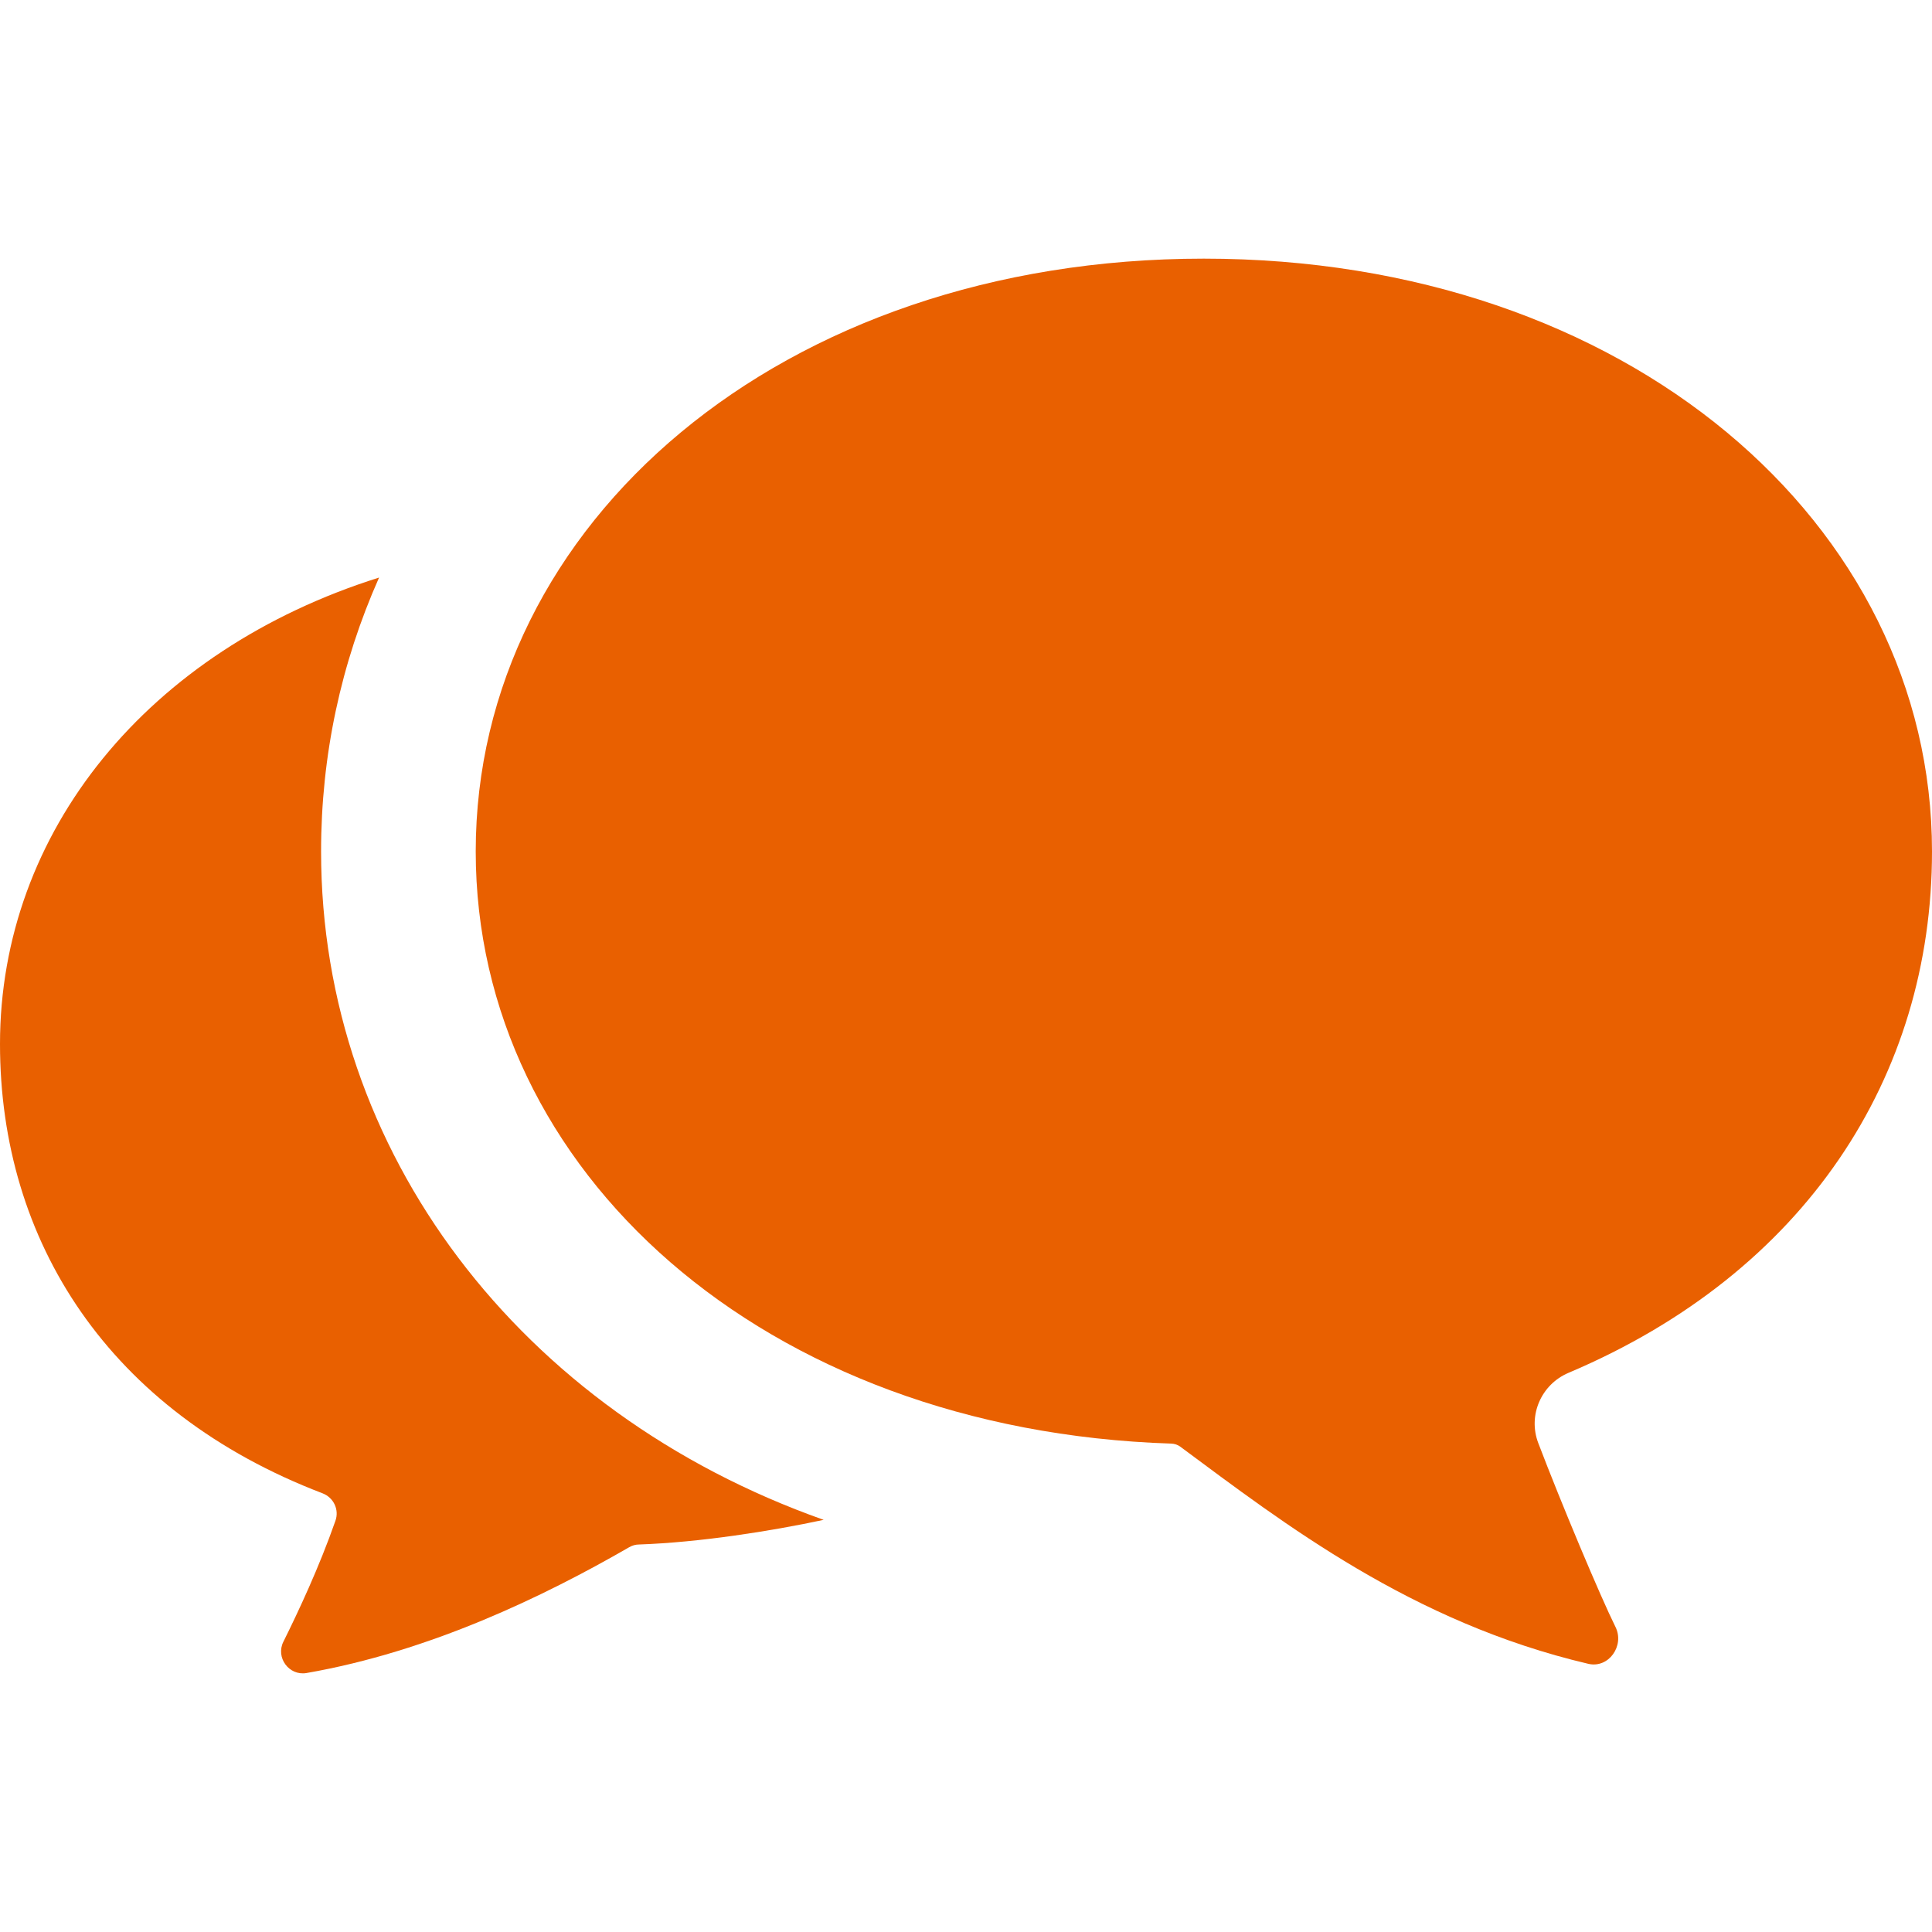 <!--?xml version="1.0" encoding="utf-8"?-->
<!-- Generator: Adobe Illustrator 18.0.0, SVG Export Plug-In . SVG Version: 6.00 Build 0)  -->

<svg version="1.1" id="_x32_" xmlns="http://www.w3.org/2000/svg" xmlns:xlink="http://www.w3.org/1999/xlink" x="0px" y="0px" viewBox="0 0 512 512" style="width: 48px; height: 48px; opacity: 1;" xml:space="preserve">
<style type="text/css">
	.st0{fill:#4B4B4B;}
</style>
<g>
	<path class="st0" d="M85.09,225.65c0-25.46,5.277-49.897,15.369-72.591C39.291,172.32,0,220.374,0,276.675
		c0,52.253,28.789,97.387,85.449,119.056c2.971,1.127,4.508,4.355,3.432,7.325c-4.303,12.296-9.836,24.079-13.781,32.019
		c-2.1,4.201,1.486,9.067,6.098,8.3c32.684-5.686,62.908-20.287,85.553-33.35c0.82-0.462,1.69-0.716,2.562-0.716
		c16.137-0.564,34.832-3.512,48.973-6.533C137.785,374.275,85.09,305.262,85.09,225.65z" style="fill: rgb(233, 96, 0);"></path>
	<path class="st0" d="M415.68,363.812c62.789-26.58,96.32-78.466,96.32-138.166c0-86.764-80.736-157.102-192.965-157.102
		s-192.963,70.338-192.963,157.102c0,84.524,76.066,153.418,184.318,156.923c0.873,0.028,1.705,0.304,2.406,0.823
		c27.473,20.371,61.311,46.547,108.11,57.536c5.414,1.272,9.687-4.796,7.211-9.774c-3.994-8.033-14.348-32.682-20.463-48.738
		C404.856,375.071,408.443,366.877,415.68,363.812z" style="fill: rgb(233, 96, 0);"></path>
</g>
</svg>

